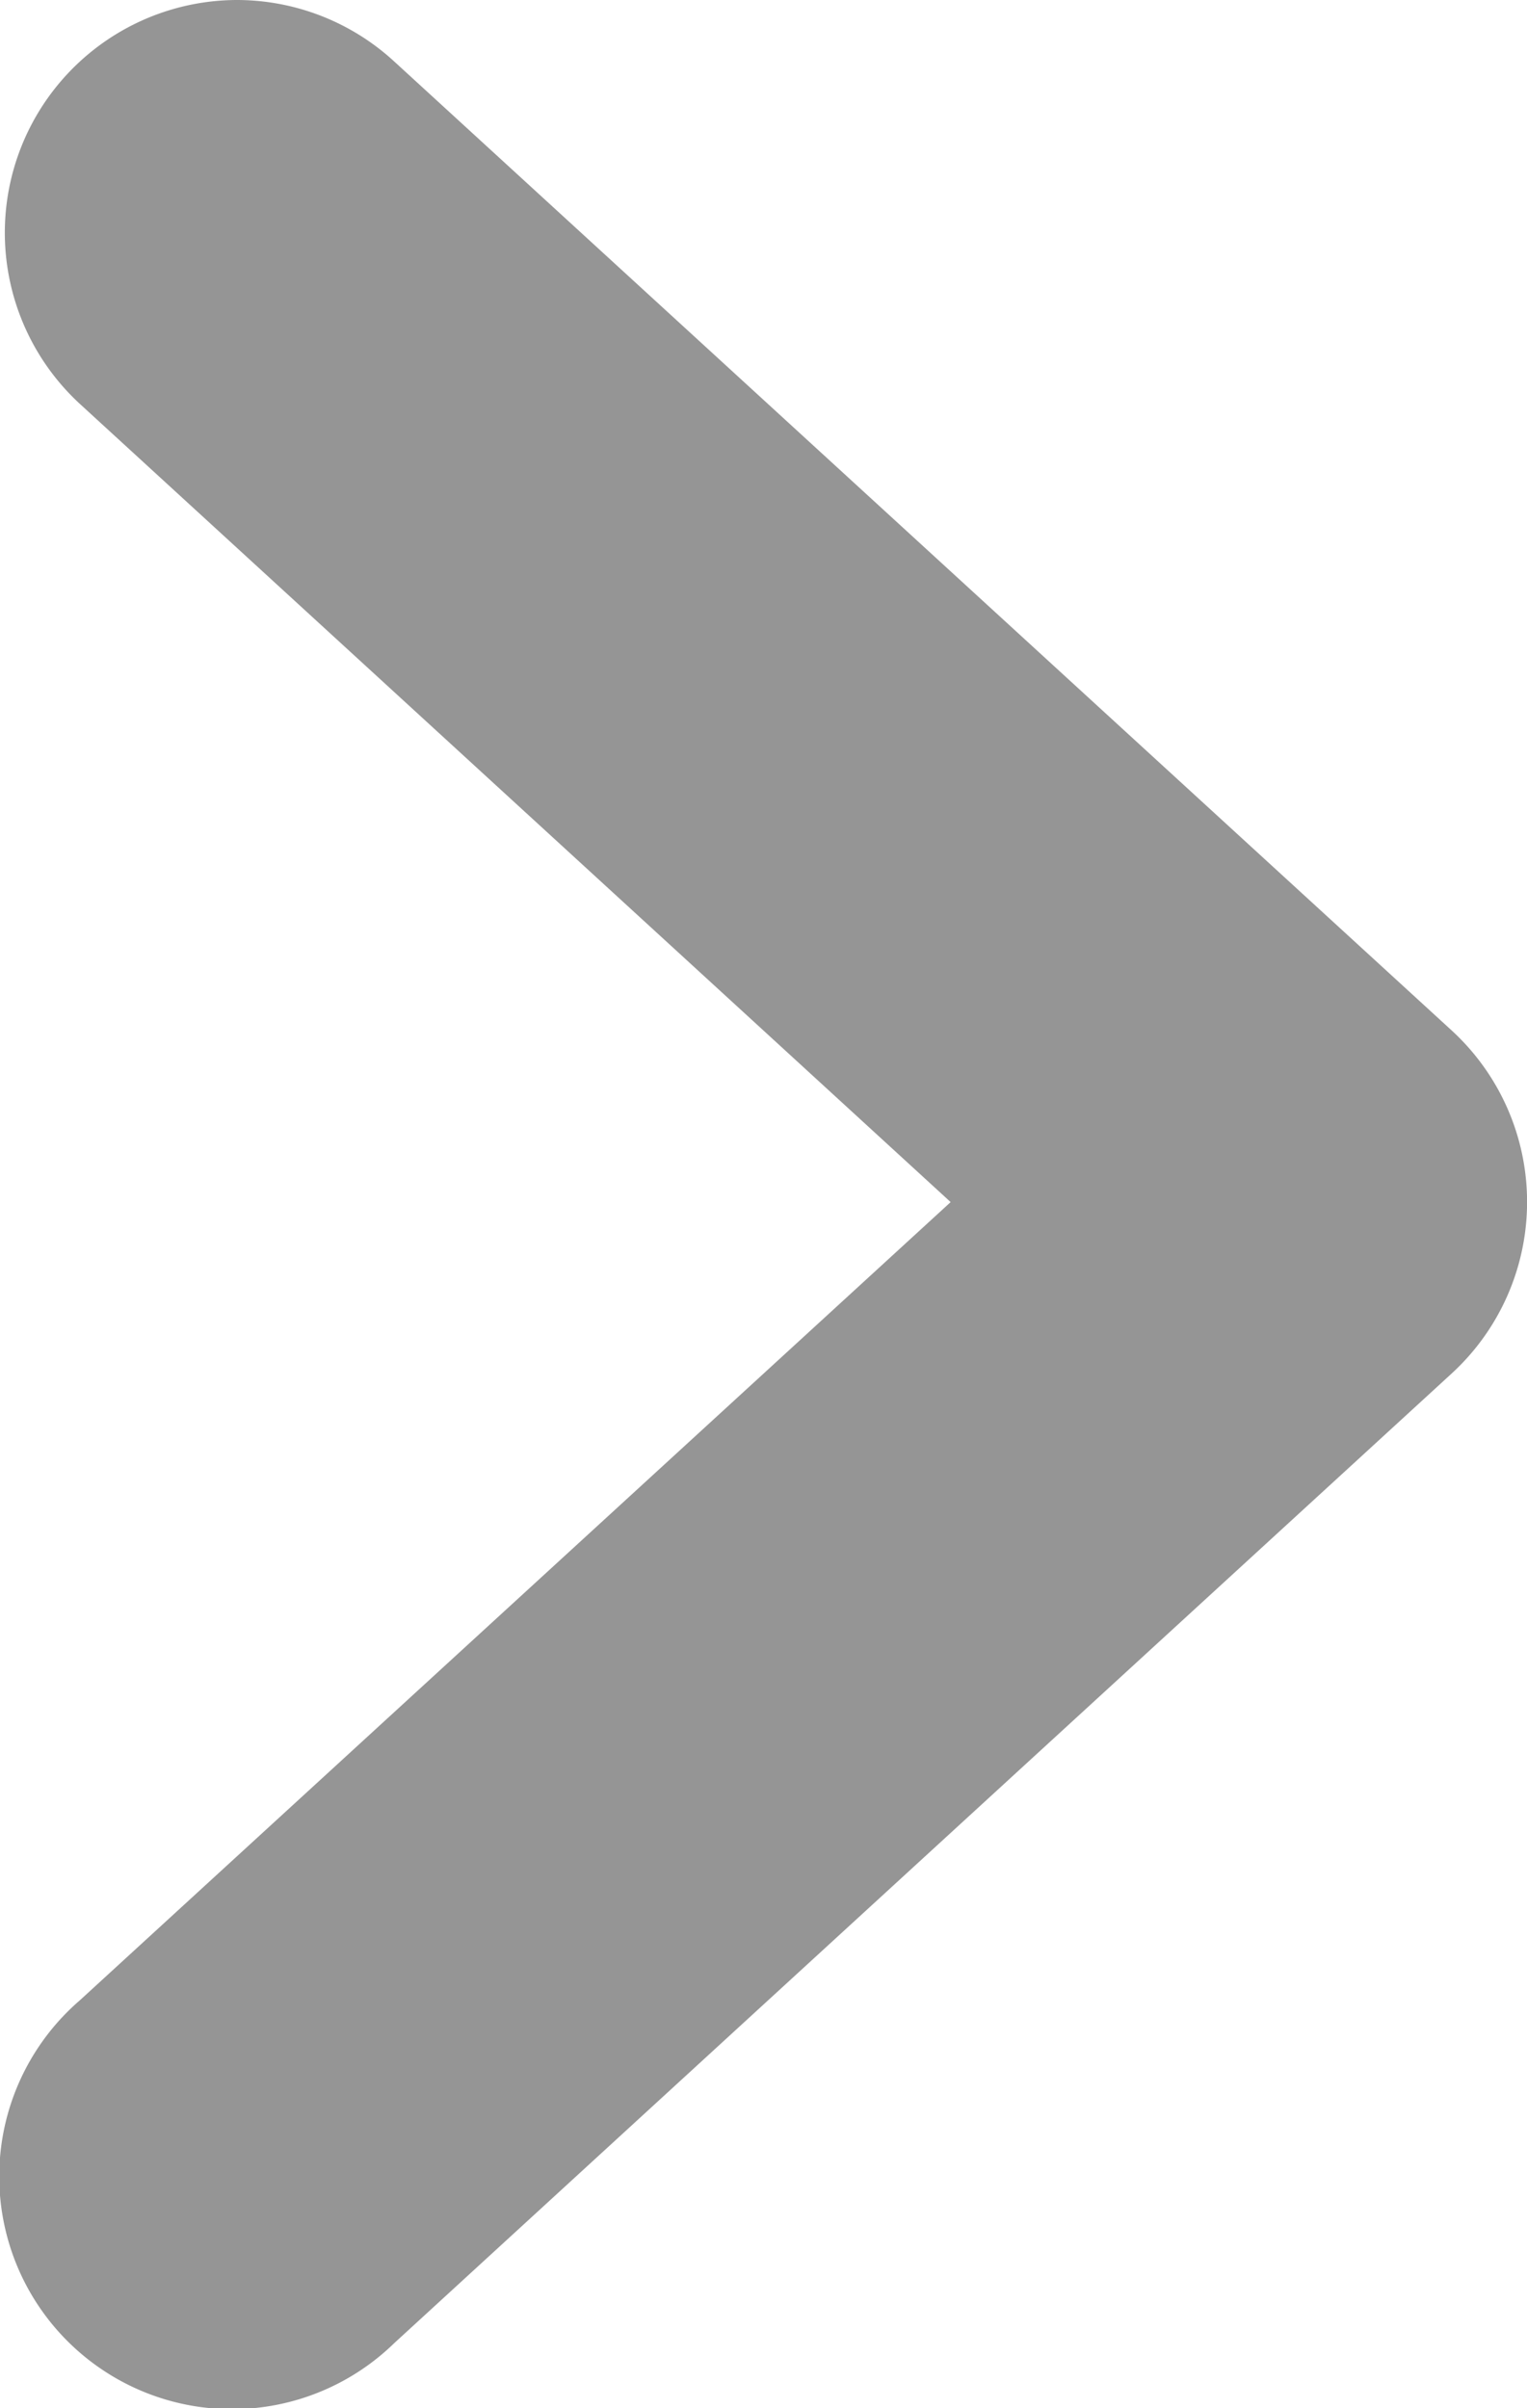 <svg xmlns="http://www.w3.org/2000/svg" width="6.393" height="10.078" viewBox="0 0 6.393 10.078"><g transform="translate(12 908.981) rotate(-90)"><path d="M18.981,21.241a.974.974,0,0,1-.256.657l-4.057,4.429a.974.974,0,0,1-1.435,0L9.175,21.9a.974.974,0,1,1,1.435-1.316l3.34,3.645,3.34-3.645a.974.974,0,0,1,1.691.659Z" transform="translate(890 -32.249)" fill="#959595"/></g></svg>